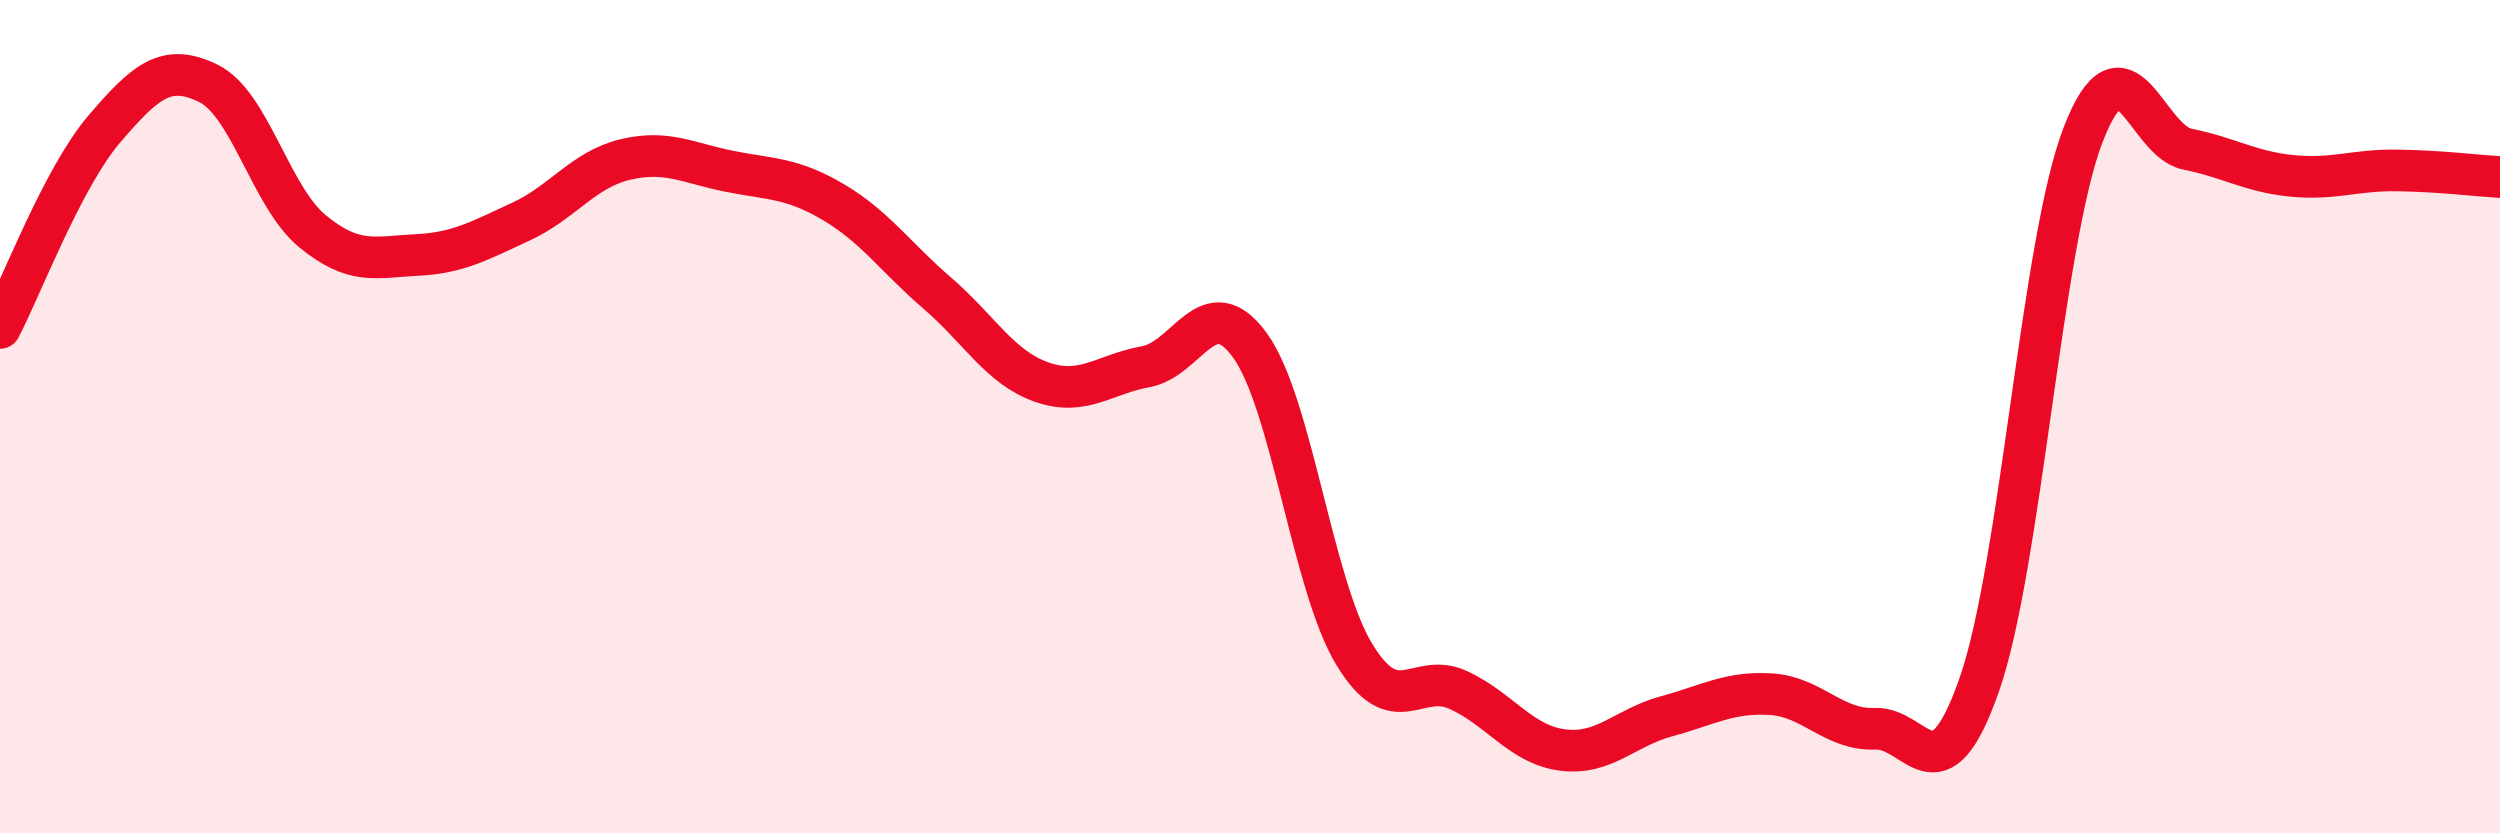 
    <svg width="60" height="20" viewBox="0 0 60 20" xmlns="http://www.w3.org/2000/svg">
      <path
        d="M 0,7.87 C 0.5,6.92 1.5,4.27 2.5,3.1 C 3.5,1.93 4,1.51 5,2 C 6,2.49 6.5,4.73 7.5,5.55 C 8.5,6.37 9,6.17 10,6.12 C 11,6.07 11.5,5.78 12.5,5.32 C 13.5,4.86 14,4.07 15,3.83 C 16,3.59 16.5,3.91 17.5,4.11 C 18.5,4.31 19,4.26 20,4.85 C 21,5.44 21.5,6.18 22.5,7.04 C 23.5,7.9 24,8.82 25,9.17 C 26,9.52 26.5,8.98 27.5,8.8 C 28.5,8.62 29,6.91 30,8.29 C 31,9.67 31.5,14.05 32.5,15.7 C 33.5,17.35 34,16.1 35,16.56 C 36,17.02 36.5,17.87 37.5,18 C 38.5,18.13 39,17.46 40,17.19 C 41,16.92 41.5,16.6 42.5,16.66 C 43.5,16.72 44,17.53 45,17.49 C 46,17.45 46.5,19.29 47.5,16.44 C 48.5,13.59 49,5.79 50,3.22 C 51,0.65 51.5,3.38 52.5,3.58 C 53.5,3.78 54,4.12 55,4.22 C 56,4.32 56.5,4.08 57.5,4.09 C 58.5,4.1 59.5,4.22 60,4.25L60 20L0 20Z"
        fill="#EB0A25"
        opacity="0.1"
        stroke-linecap="round"
        stroke-linejoin="round"
      />
      <path
        d="M 0,7.87 C 0.5,6.92 1.5,4.27 2.5,3.1 C 3.5,1.93 4,1.51 5,2 C 6,2.49 6.5,4.73 7.5,5.55 C 8.5,6.37 9,6.17 10,6.12 C 11,6.07 11.5,5.78 12.5,5.32 C 13.5,4.86 14,4.07 15,3.83 C 16,3.59 16.5,3.91 17.5,4.11 C 18.5,4.31 19,4.26 20,4.85 C 21,5.44 21.5,6.18 22.5,7.04 C 23.5,7.9 24,8.82 25,9.17 C 26,9.52 26.5,8.98 27.5,8.8 C 28.5,8.62 29,6.91 30,8.29 C 31,9.67 31.5,14.05 32.5,15.7 C 33.5,17.35 34,16.1 35,16.56 C 36,17.02 36.5,17.87 37.5,18 C 38.5,18.13 39,17.46 40,17.19 C 41,16.92 41.5,16.6 42.5,16.66 C 43.5,16.72 44,17.53 45,17.49 C 46,17.45 46.5,19.29 47.5,16.44 C 48.5,13.59 49,5.79 50,3.22 C 51,0.65 51.5,3.38 52.5,3.58 C 53.5,3.78 54,4.12 55,4.22 C 56,4.32 56.5,4.08 57.5,4.09 C 58.5,4.1 59.5,4.22 60,4.25"
        stroke="#EB0A25"
        stroke-width="1"
        fill="none"
        stroke-linecap="round"
        stroke-linejoin="round"
      />
    </svg>
  